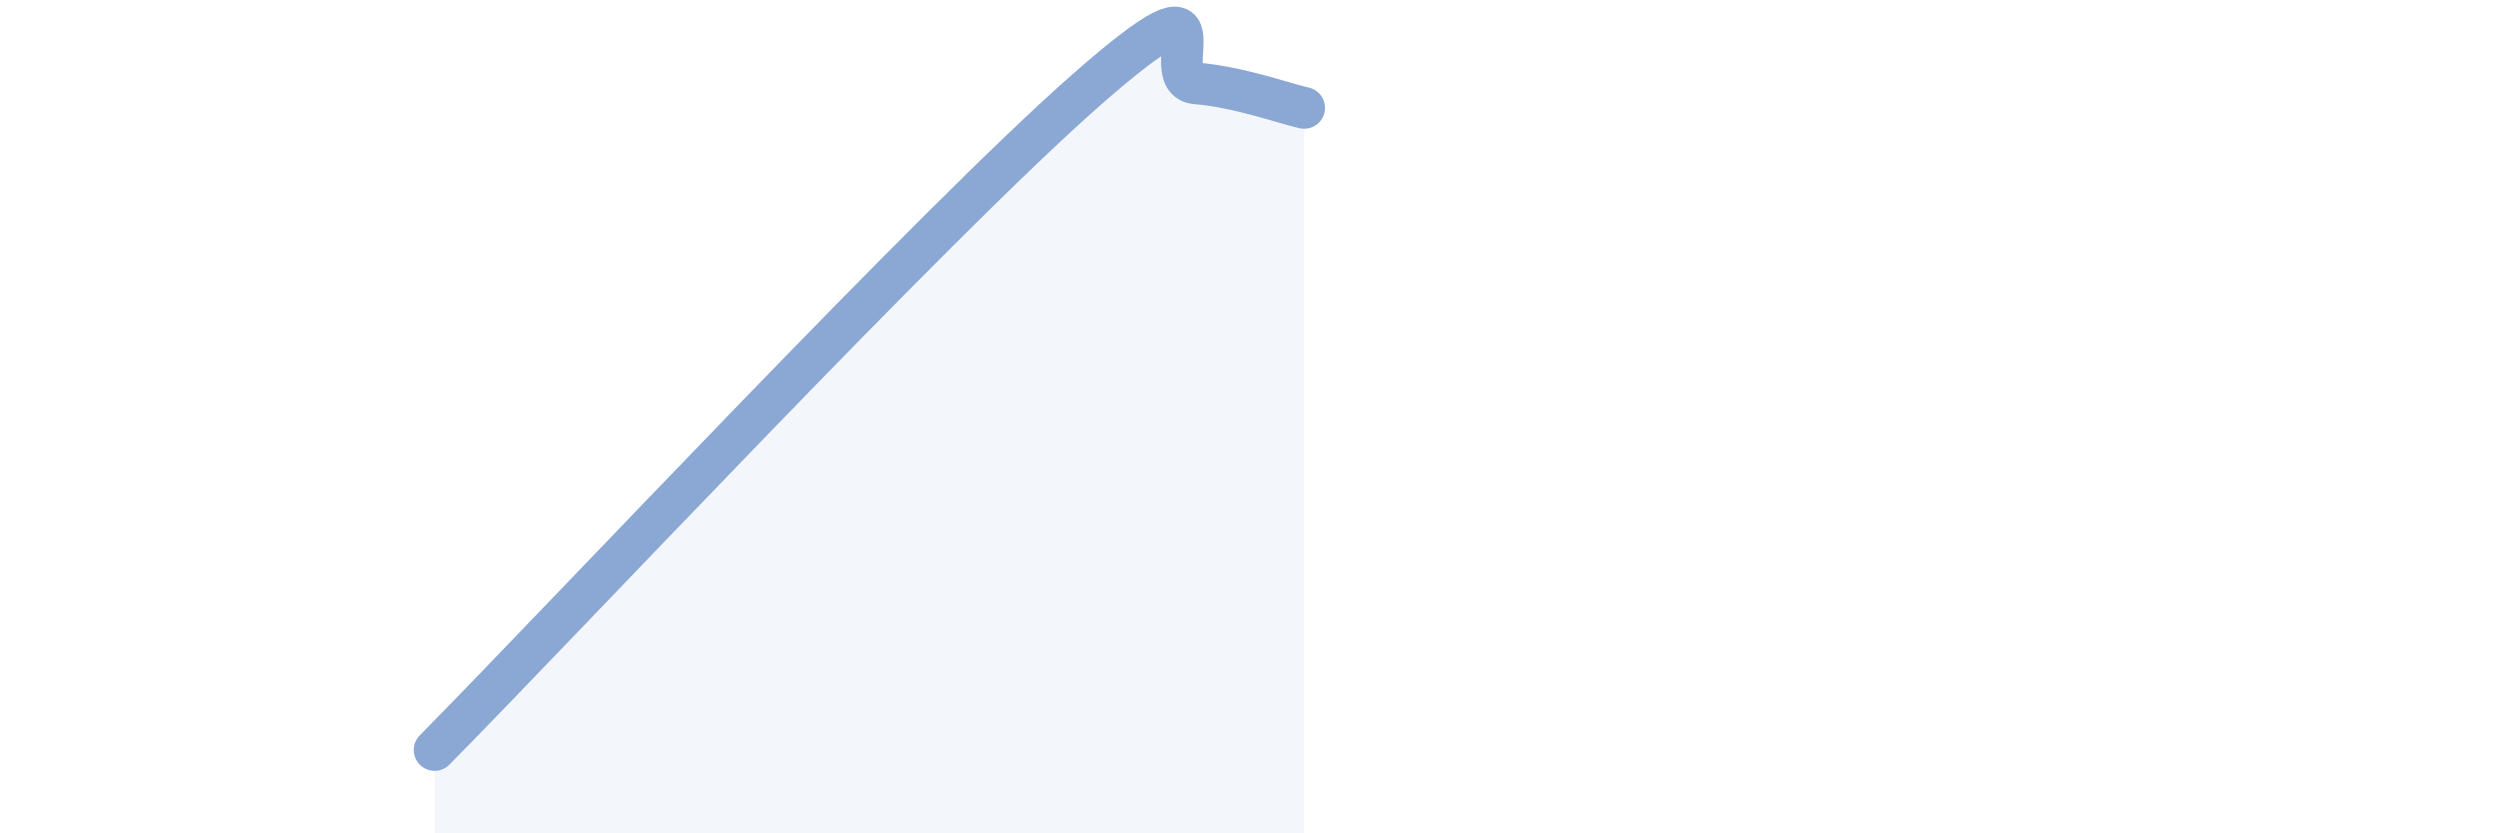 
    <svg width="60" height="20" viewBox="0 0 60 20" xmlns="http://www.w3.org/2000/svg">
      <path
        d="M 10.43,18 C 13.56,14.83 22.44,5.34 26.09,2.14 C 29.74,-1.06 27.66,1.91 28.7,2 C 29.74,2.09 30.78,2.47 31.3,2.59L31.3 20L10.43 20Z"
        fill="#8ba7d3"
        opacity="0.1"
        stroke-linecap="round"
        stroke-linejoin="round"
      />
      <path
        d="M 10.43,18 C 13.56,14.83 22.44,5.34 26.09,2.14 C 29.74,-1.06 27.66,1.91 28.7,2 C 29.74,2.09 30.78,2.47 31.3,2.59"
        stroke="#8ba7d3"
        stroke-width="1"
        fill="none"
        stroke-linecap="round"
        stroke-linejoin="round"
      />
    </svg>
  